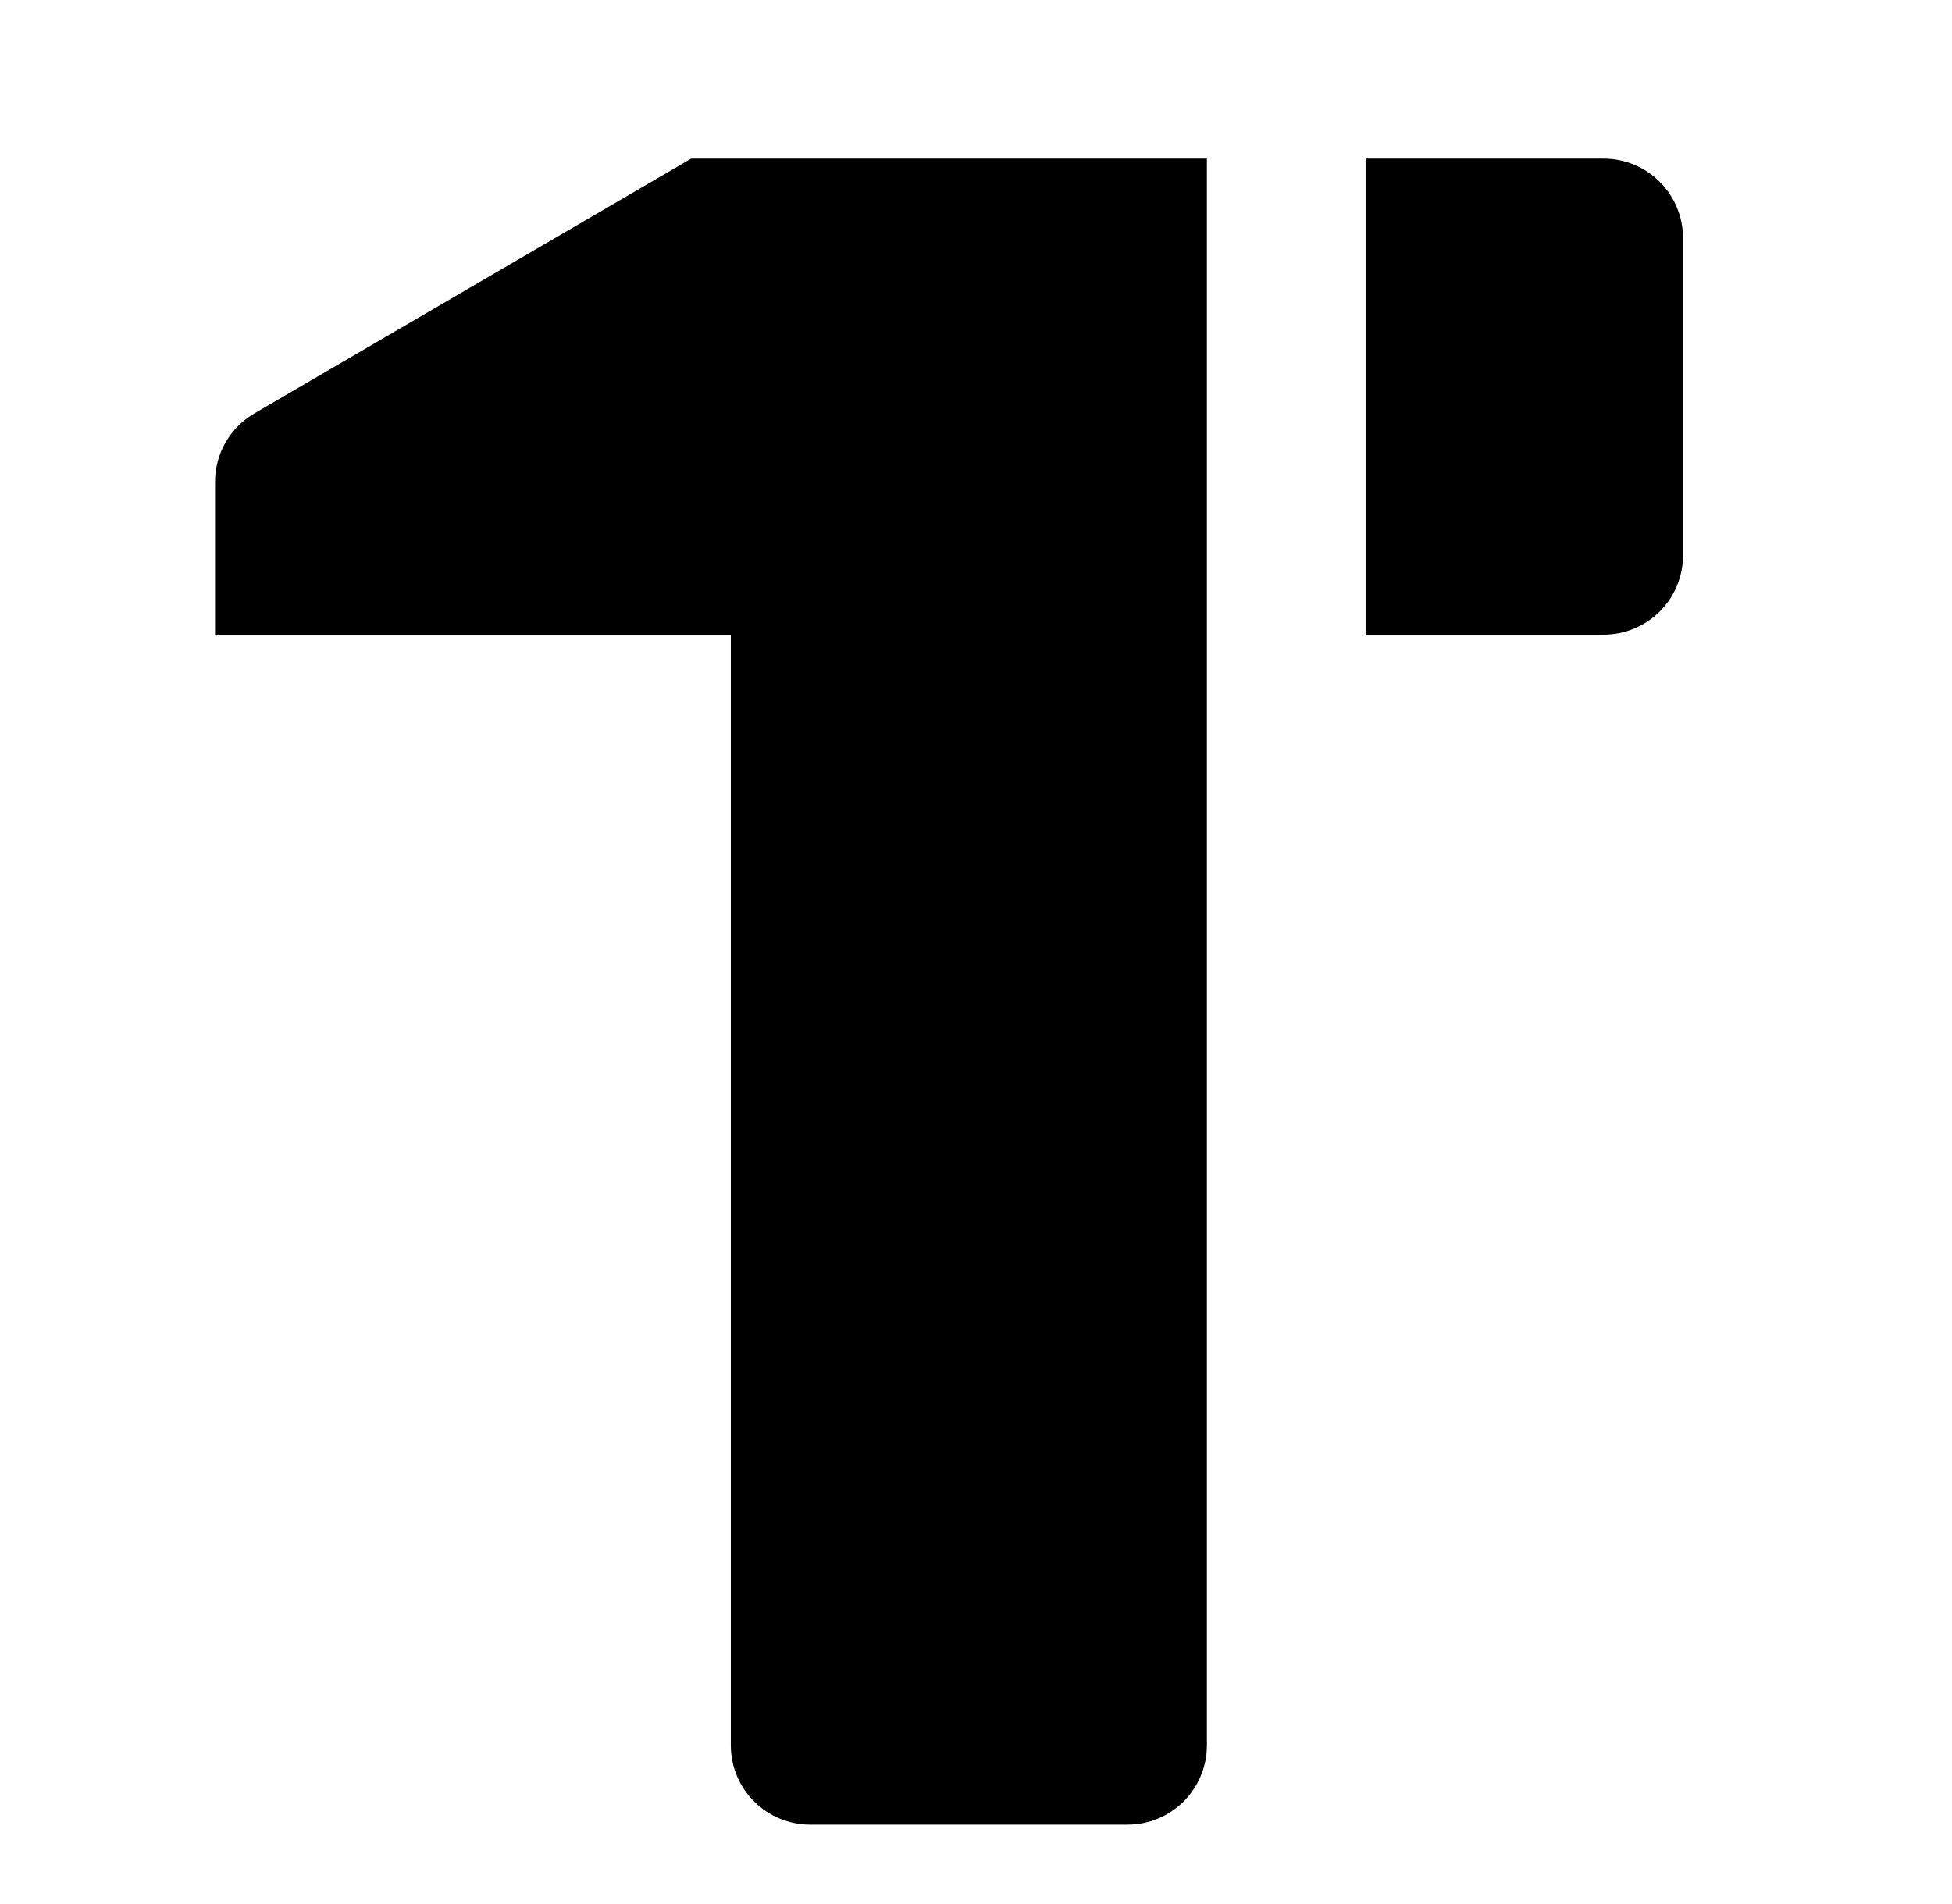 <svg width="41" height="40" viewBox="0 0 41 40" fill="none" xmlns="http://www.w3.org/2000/svg">
<path d="M28.683 13.333V3.333H33.683C34.125 3.333 34.549 3.509 34.862 3.821C35.174 4.134 35.35 4.558 35.35 5V11.667C35.35 12.109 35.174 12.533 34.862 12.845C34.549 13.158 34.125 13.333 33.683 13.333H28.683ZM25.35 36.667C25.35 37.109 25.174 37.532 24.862 37.845C24.549 38.158 24.125 38.333 23.683 38.333H17.017C16.575 38.333 16.151 38.158 15.838 37.845C15.525 37.532 15.35 37.109 15.35 36.667V13.333H4.517V10.123C4.517 9.832 4.593 9.546 4.738 9.294C4.883 9.042 5.092 8.832 5.343 8.685L14.517 3.333H25.35V36.667Z" fill="black"/>
</svg>
